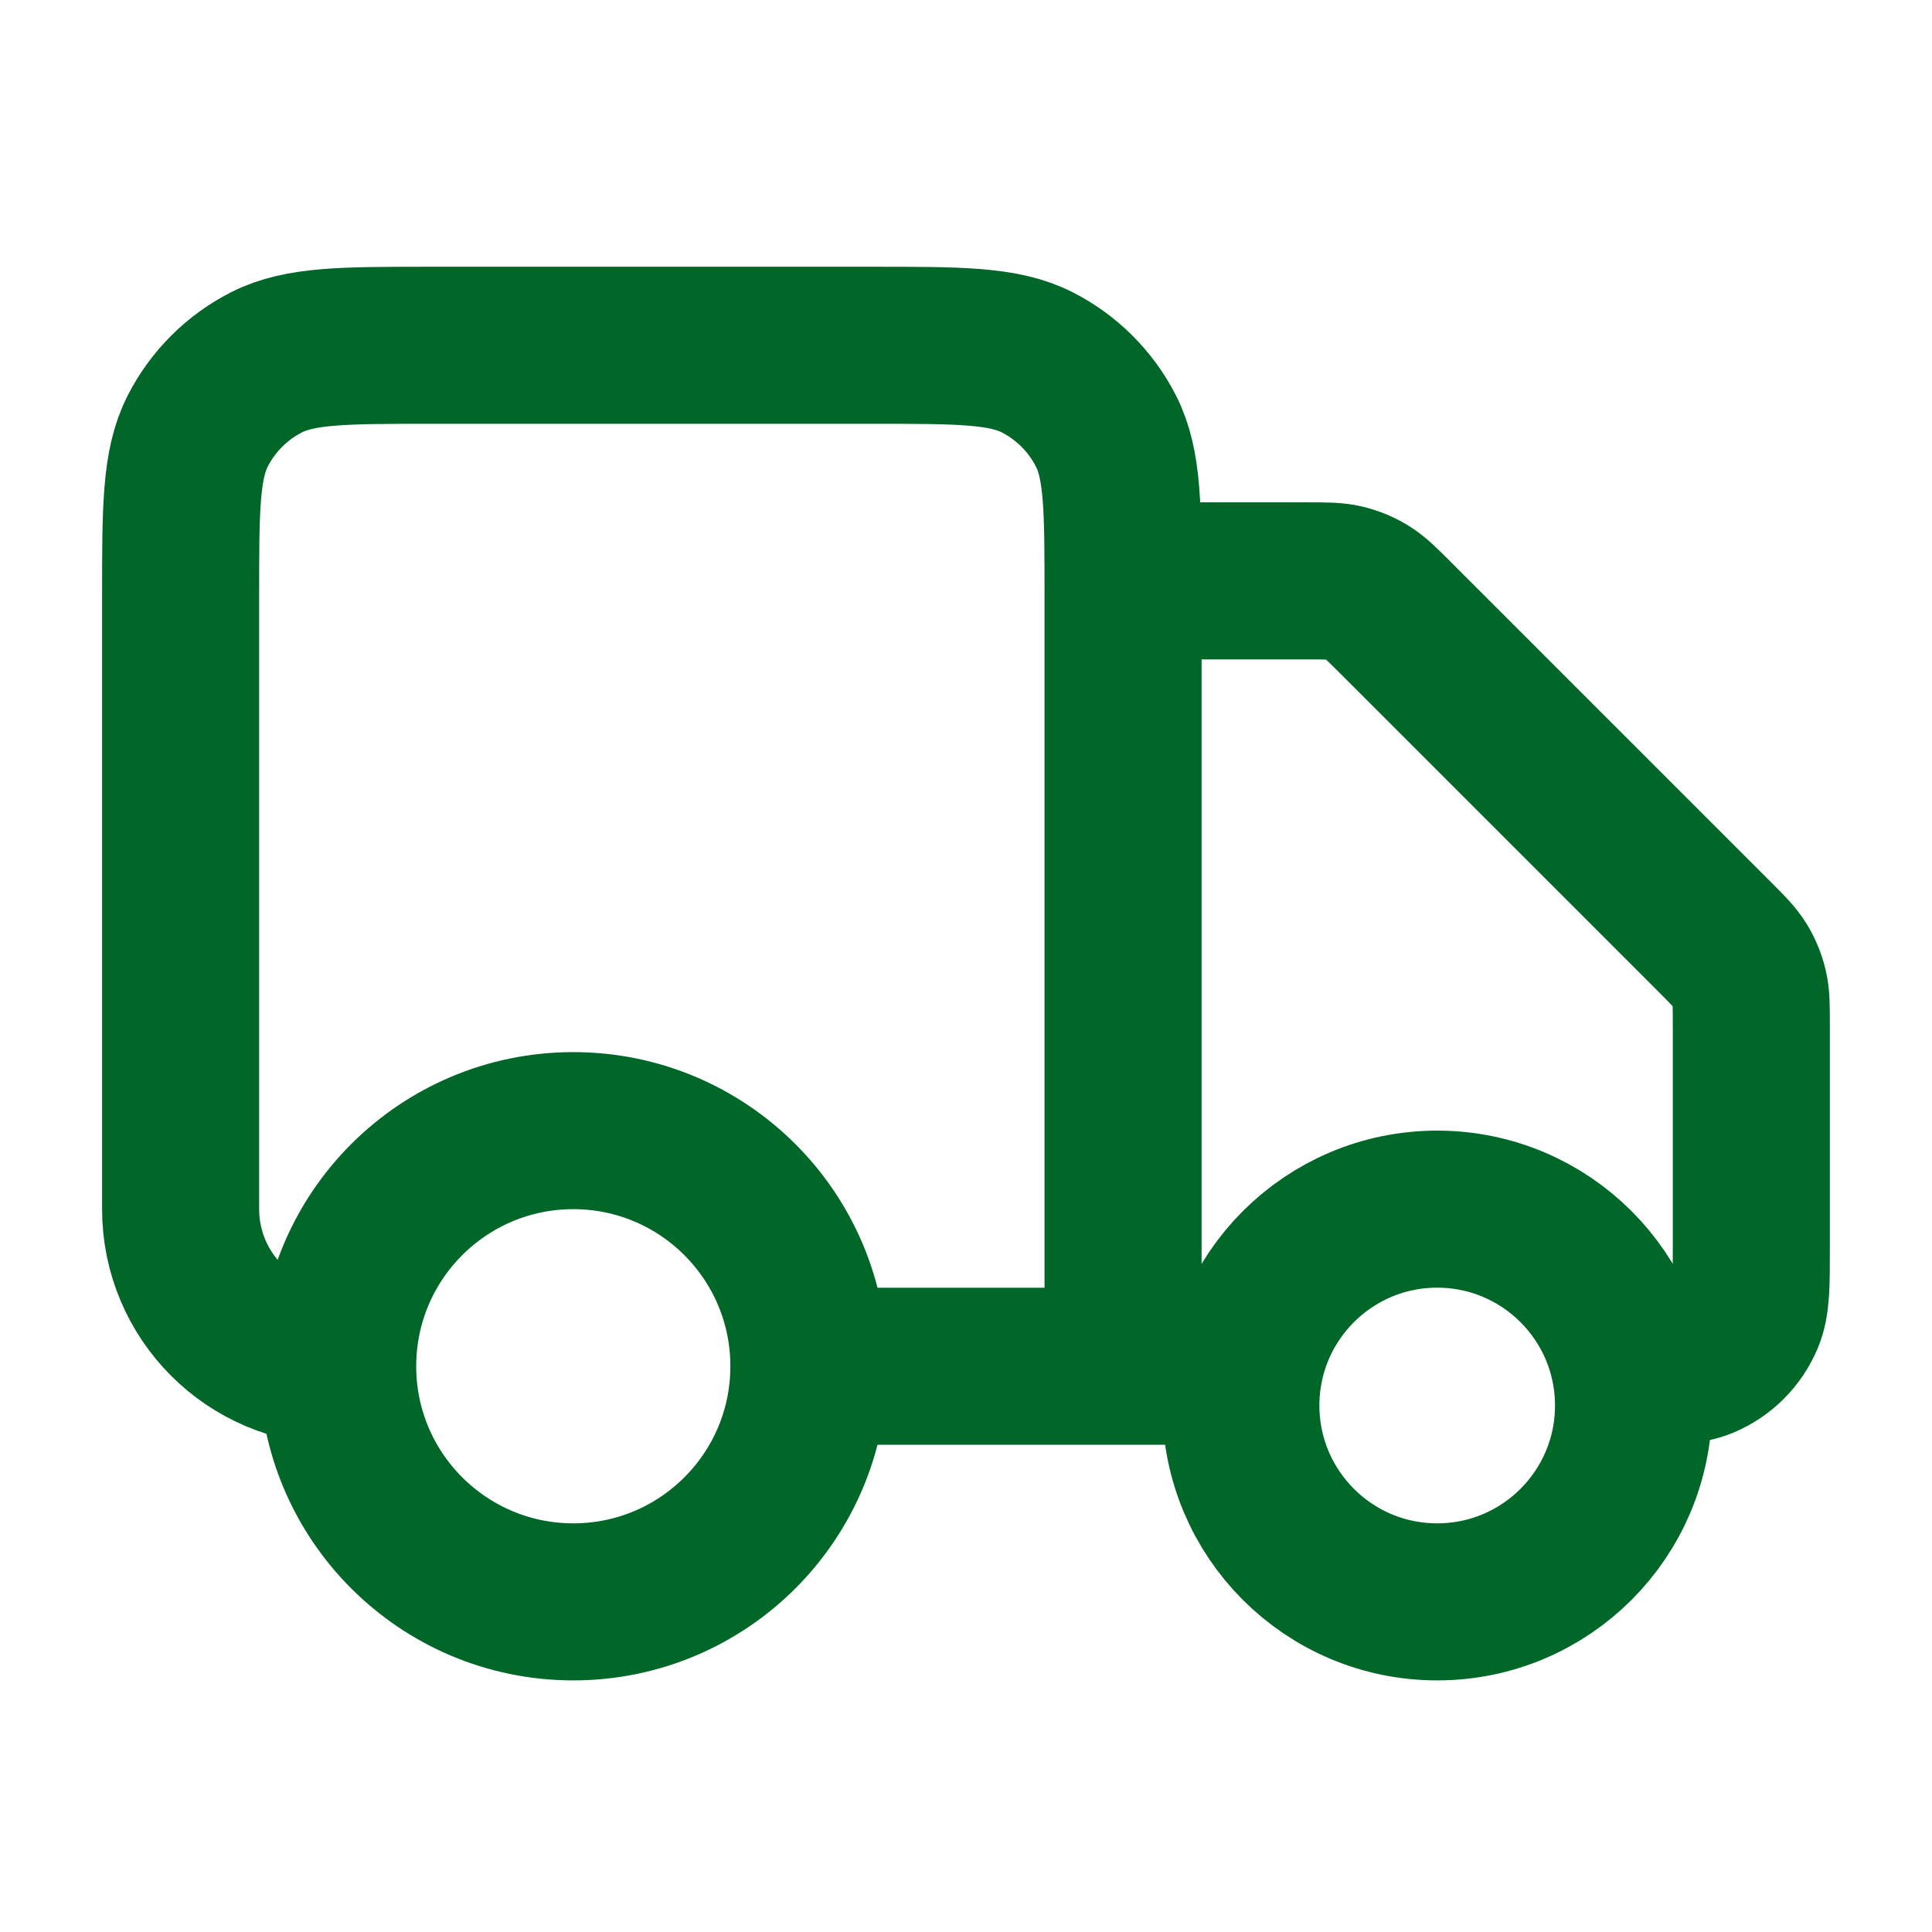 <svg width="41" height="41" viewBox="0 0 41 41" fill="none" xmlns="http://www.w3.org/2000/svg">
<path d="M23.833 12.327H27.728C28.136 12.327 28.34 12.327 28.532 12.373C28.702 12.414 28.864 12.481 29.014 12.573C29.182 12.676 29.326 12.82 29.614 13.108L36.385 19.879C36.673 20.168 36.818 20.312 36.921 20.48C37.012 20.629 37.08 20.792 37.12 20.962C37.166 21.154 37.166 21.357 37.166 21.765V26.494C37.166 27.27 37.166 27.659 37.039 27.965C36.87 28.373 36.546 28.698 36.138 28.867C35.831 28.994 35.443 28.994 34.666 28.994M26.333 28.994H23.833M23.833 28.994V12.661C23.833 10.794 23.833 9.86 23.47 9.147C23.15 8.52 22.64 8.01 22.013 7.69C21.3 7.327 20.366 7.327 18.5 7.327H9.166C7.3 7.327 6.366 7.327 5.653 7.69C5.026 8.01 4.516 8.52 4.196 9.147C3.833 9.86 3.833 10.794 3.833 12.661V25.66C3.833 27.501 5.325 28.994 7.166 28.994M23.833 28.994H17.166M17.166 28.994C17.166 31.755 14.928 33.994 12.166 33.994C9.405 33.994 7.166 31.755 7.166 28.994M17.166 28.994C17.166 26.232 14.928 23.994 12.166 23.994C9.405 23.994 7.166 26.232 7.166 28.994M34.666 29.827C34.666 32.128 32.801 33.994 30.5 33.994C28.198 33.994 26.333 32.128 26.333 29.827C26.333 27.526 28.198 25.66 30.5 25.66C32.801 25.66 34.666 27.526 34.666 29.827Z" stroke="#006729" stroke-width="3.333" stroke-linecap="round" stroke-linejoin="round"/>
</svg>

